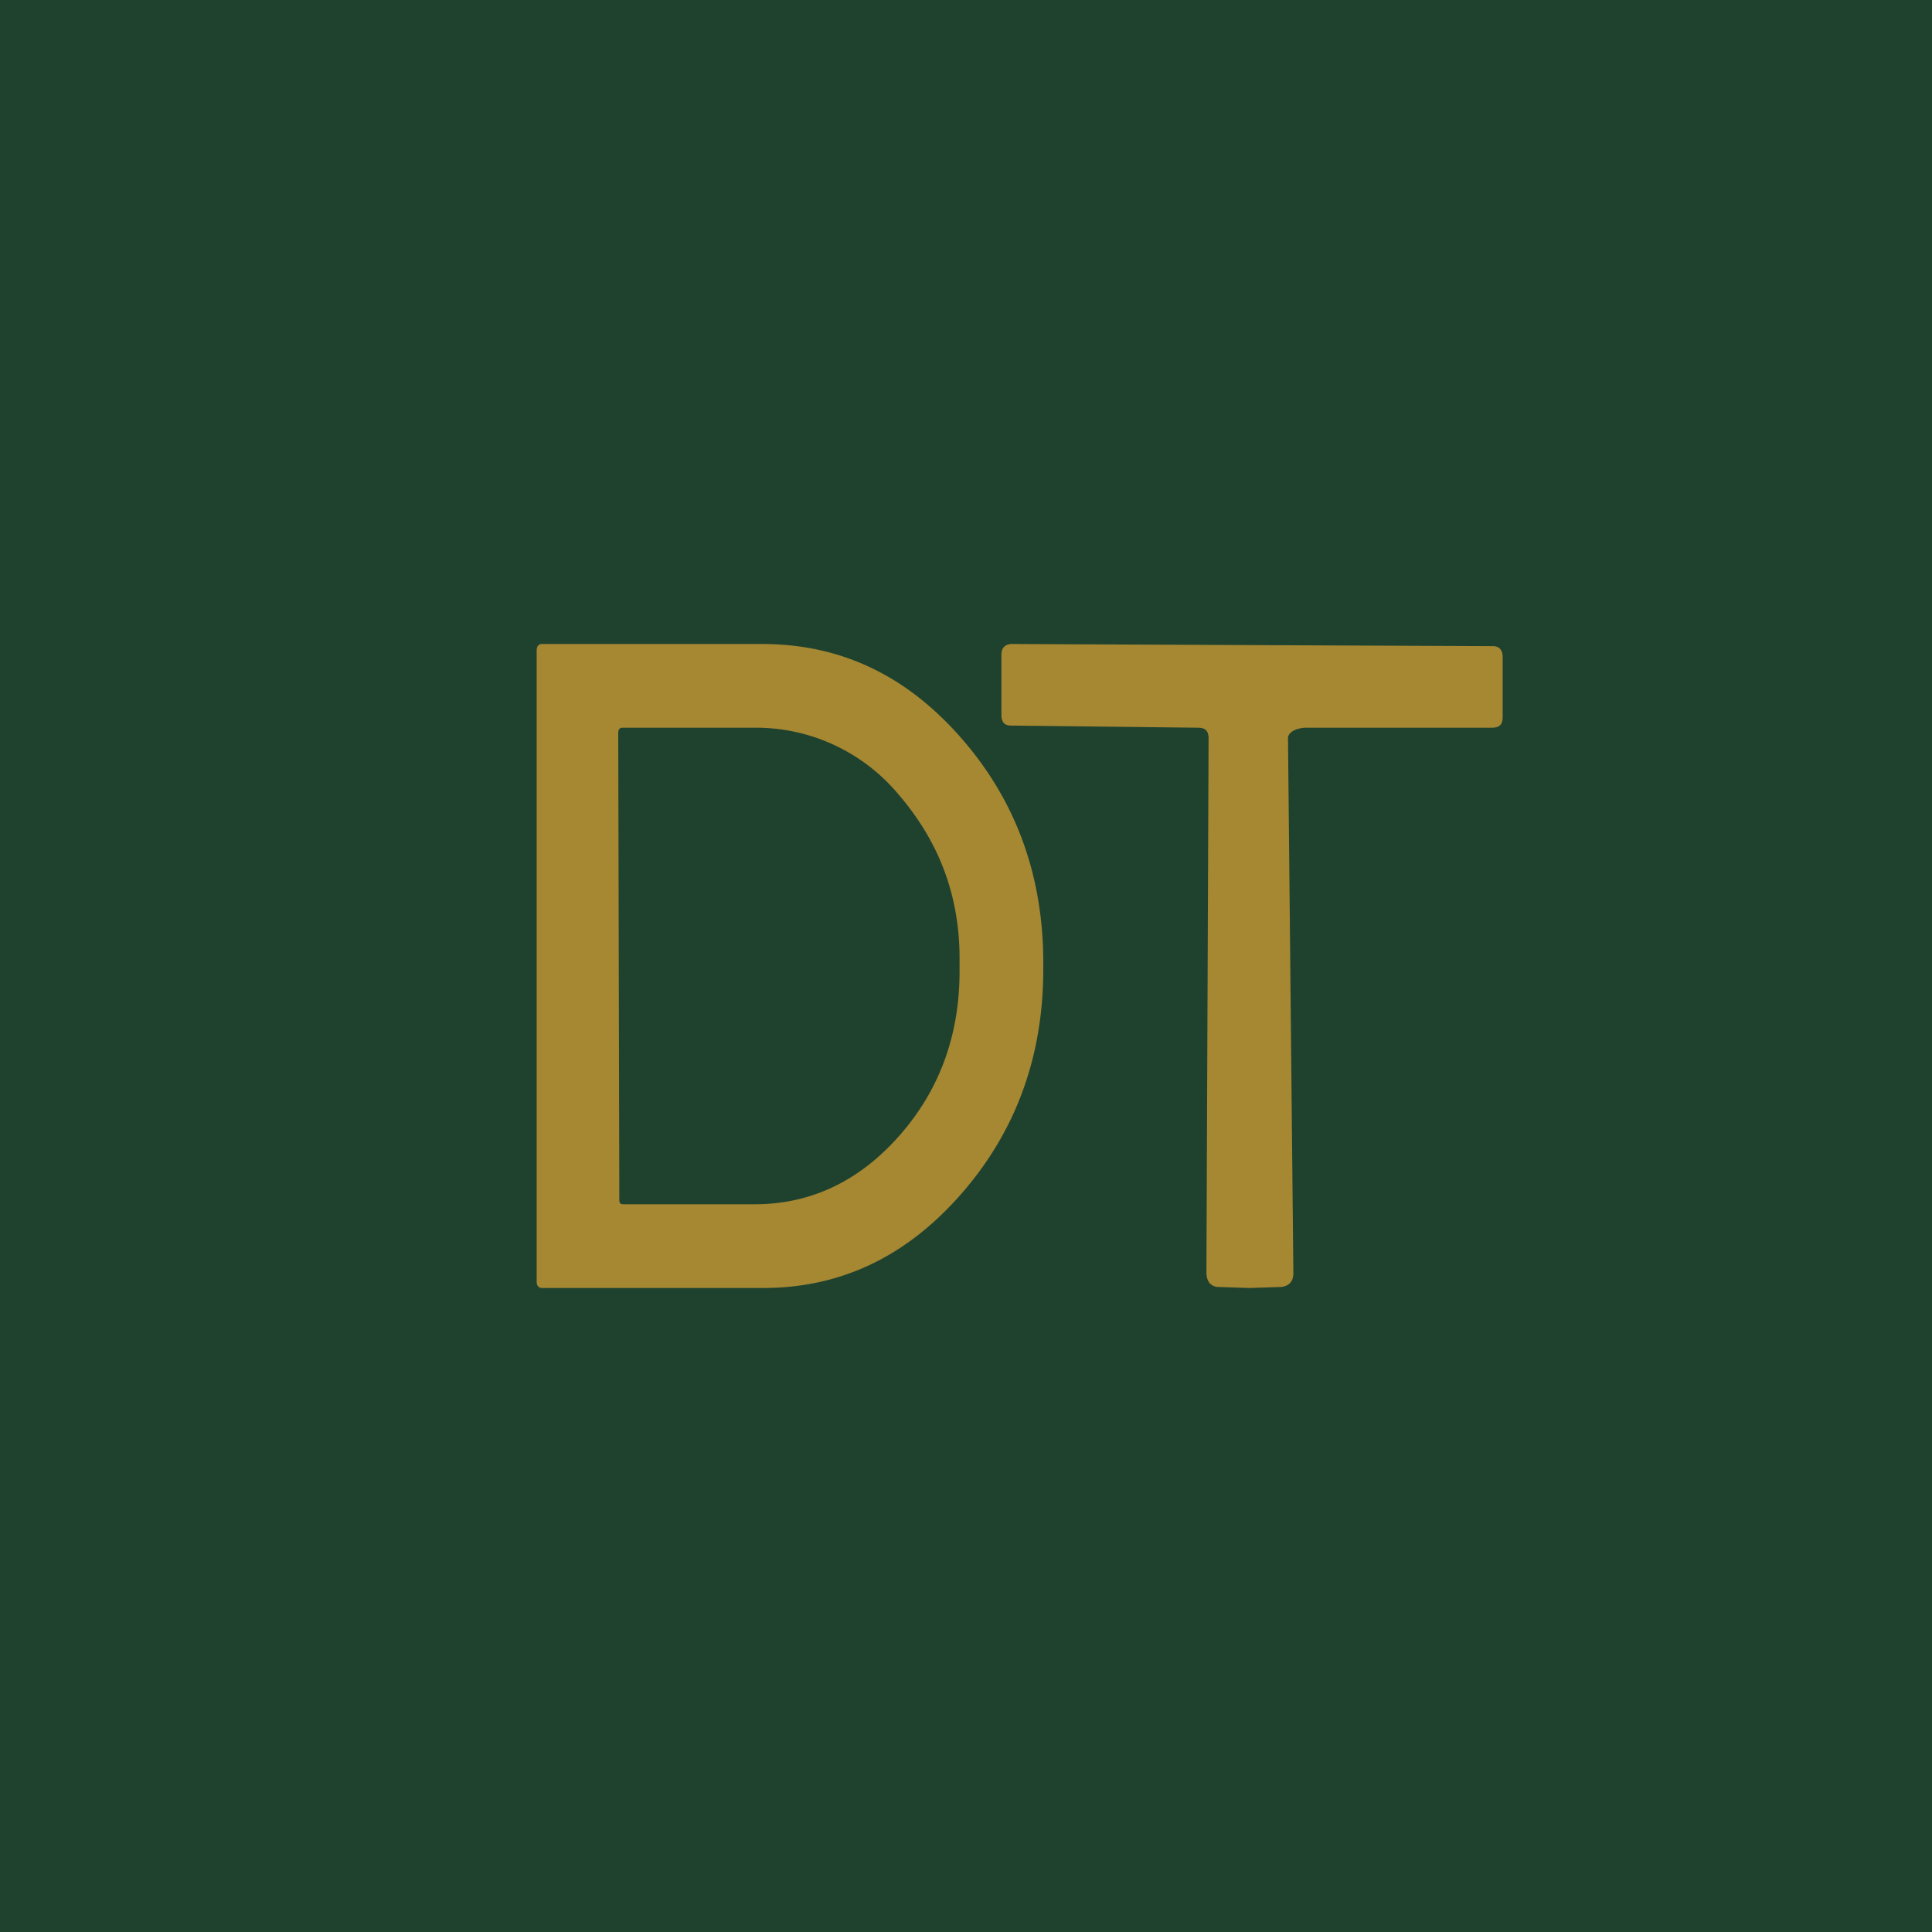 <!-- by TradingView --><svg width="18" height="18" viewBox="0 0 18 18" xmlns="http://www.w3.org/2000/svg"><path fill="#1F422F" d="M0 0h18v18H0z"/><path d="M7.1 6c.73 0 1.34.29 1.85.87.51.58.77 1.28.77 2.1v.06c0 .82-.26 1.52-.77 2.1-.51.58-1.12.87-1.84.87H5.05c-.03 0-.05-.02-.05-.06V6.06c0-.04.02-.06.05-.06h2.06Zm-1.3.78c-.03 0-.04.02-.04.05l.01 4.35c0 .03.01.04.04.04h1.22c.53 0 .98-.22 1.35-.64.37-.42.56-.93.56-1.53v-.12c0-.6-.2-1.1-.57-1.53a1.73 1.73 0 0 0-1.35-.62H5.8ZM11.64 12l-.3-.01c-.07-.01-.1-.06-.1-.14l.02-4.97c0-.07-.03-.1-.1-.1l-1.74-.02c-.06 0-.09-.03-.09-.1V6.1c0-.07.04-.1.1-.1a9304.56 9304.56 0 0 0 4.48.02c.06 0 .09.04.09.1v.56c0 .07-.03.1-.1.1h-1.73c-.07 0-.17.03-.17.1l.05 4.98c0 .08-.04.12-.11.13l-.3.01Z" fill="#A68732"/></svg>